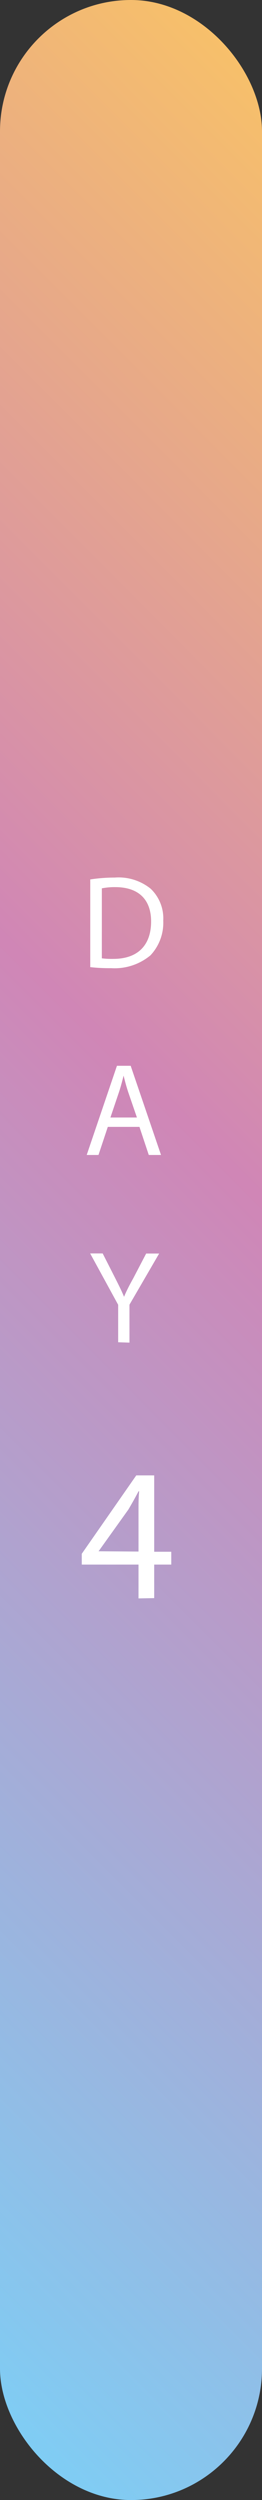<svg xmlns="http://www.w3.org/2000/svg" viewBox="0 0 28.07 266.85"><rect x="0" y="0" width="28.07" height="266.85" fill="#333333" stroke="none"/><defs><linearGradient id="名称未設定グラデーション_557" x1="-55.57" y1="203.03" x2="83.64" y2="63.82" gradientUnits="userSpaceOnUse"><stop offset="0" stop-color="#7fcdf4"/><stop offset=".57" stop-color="#d086b6"/><stop offset="1" stop-color="#f7c06a"/></linearGradient><style>.cls-2{fill:#fff}</style></defs><g id="レイヤー_2" data-name="レイヤー 2"><g id="レイヤー_1-2" data-name="レイヤー 1"><rect width="28.07" height="266.85" rx="14.03" style="fill:url(#名称未設定グラデーション_557)"/><path class="cls-2" d="M9.67 93.87a16.94 16.94 0 0 1 2.62-.2 5.47 5.47 0 0 1 3.85 1.19 4.37 4.37 0 0 1 1.35 3.41 5.07 5.07 0 0 1-1.37 3.7 6 6 0 0 1-4.21 1.37 18.09 18.09 0 0 1-2.24-.11Zm1.24 8.42a8.69 8.69 0 0 0 1.23.06c2.63 0 4.05-1.46 4.05-4 0-2.24-1.25-3.66-3.84-3.66a6.91 6.91 0 0 0-1.44.13ZM11.55 120.28l-1 3H9.29l3.24-9.52H14l3.25 9.52h-1.31l-1-3Zm3.12-1-.94-2.73c-.21-.63-.35-1.19-.49-1.74-.14.56-.29 1.14-.48 1.72l-.93 2.75ZM12.66 143.27v-4l-3-5.48H11l1.34 2.63c.36.72.66 1.29.95 2 .26-.63.58-1.25 1-2l1.37-2.62h1.39l-3.18 5.46v4.05ZM14.84 170.61V167H8.76v-1.15l5.84-8.37h1.92v8.15h1.83V167h-1.83v3.58Zm0-5v-4.38c0-.68 0-1.37.07-2.05h-.07c-.41.78-.73 1.34-1.09 1.95l-3.19 4.45Z"/></g></g></svg>